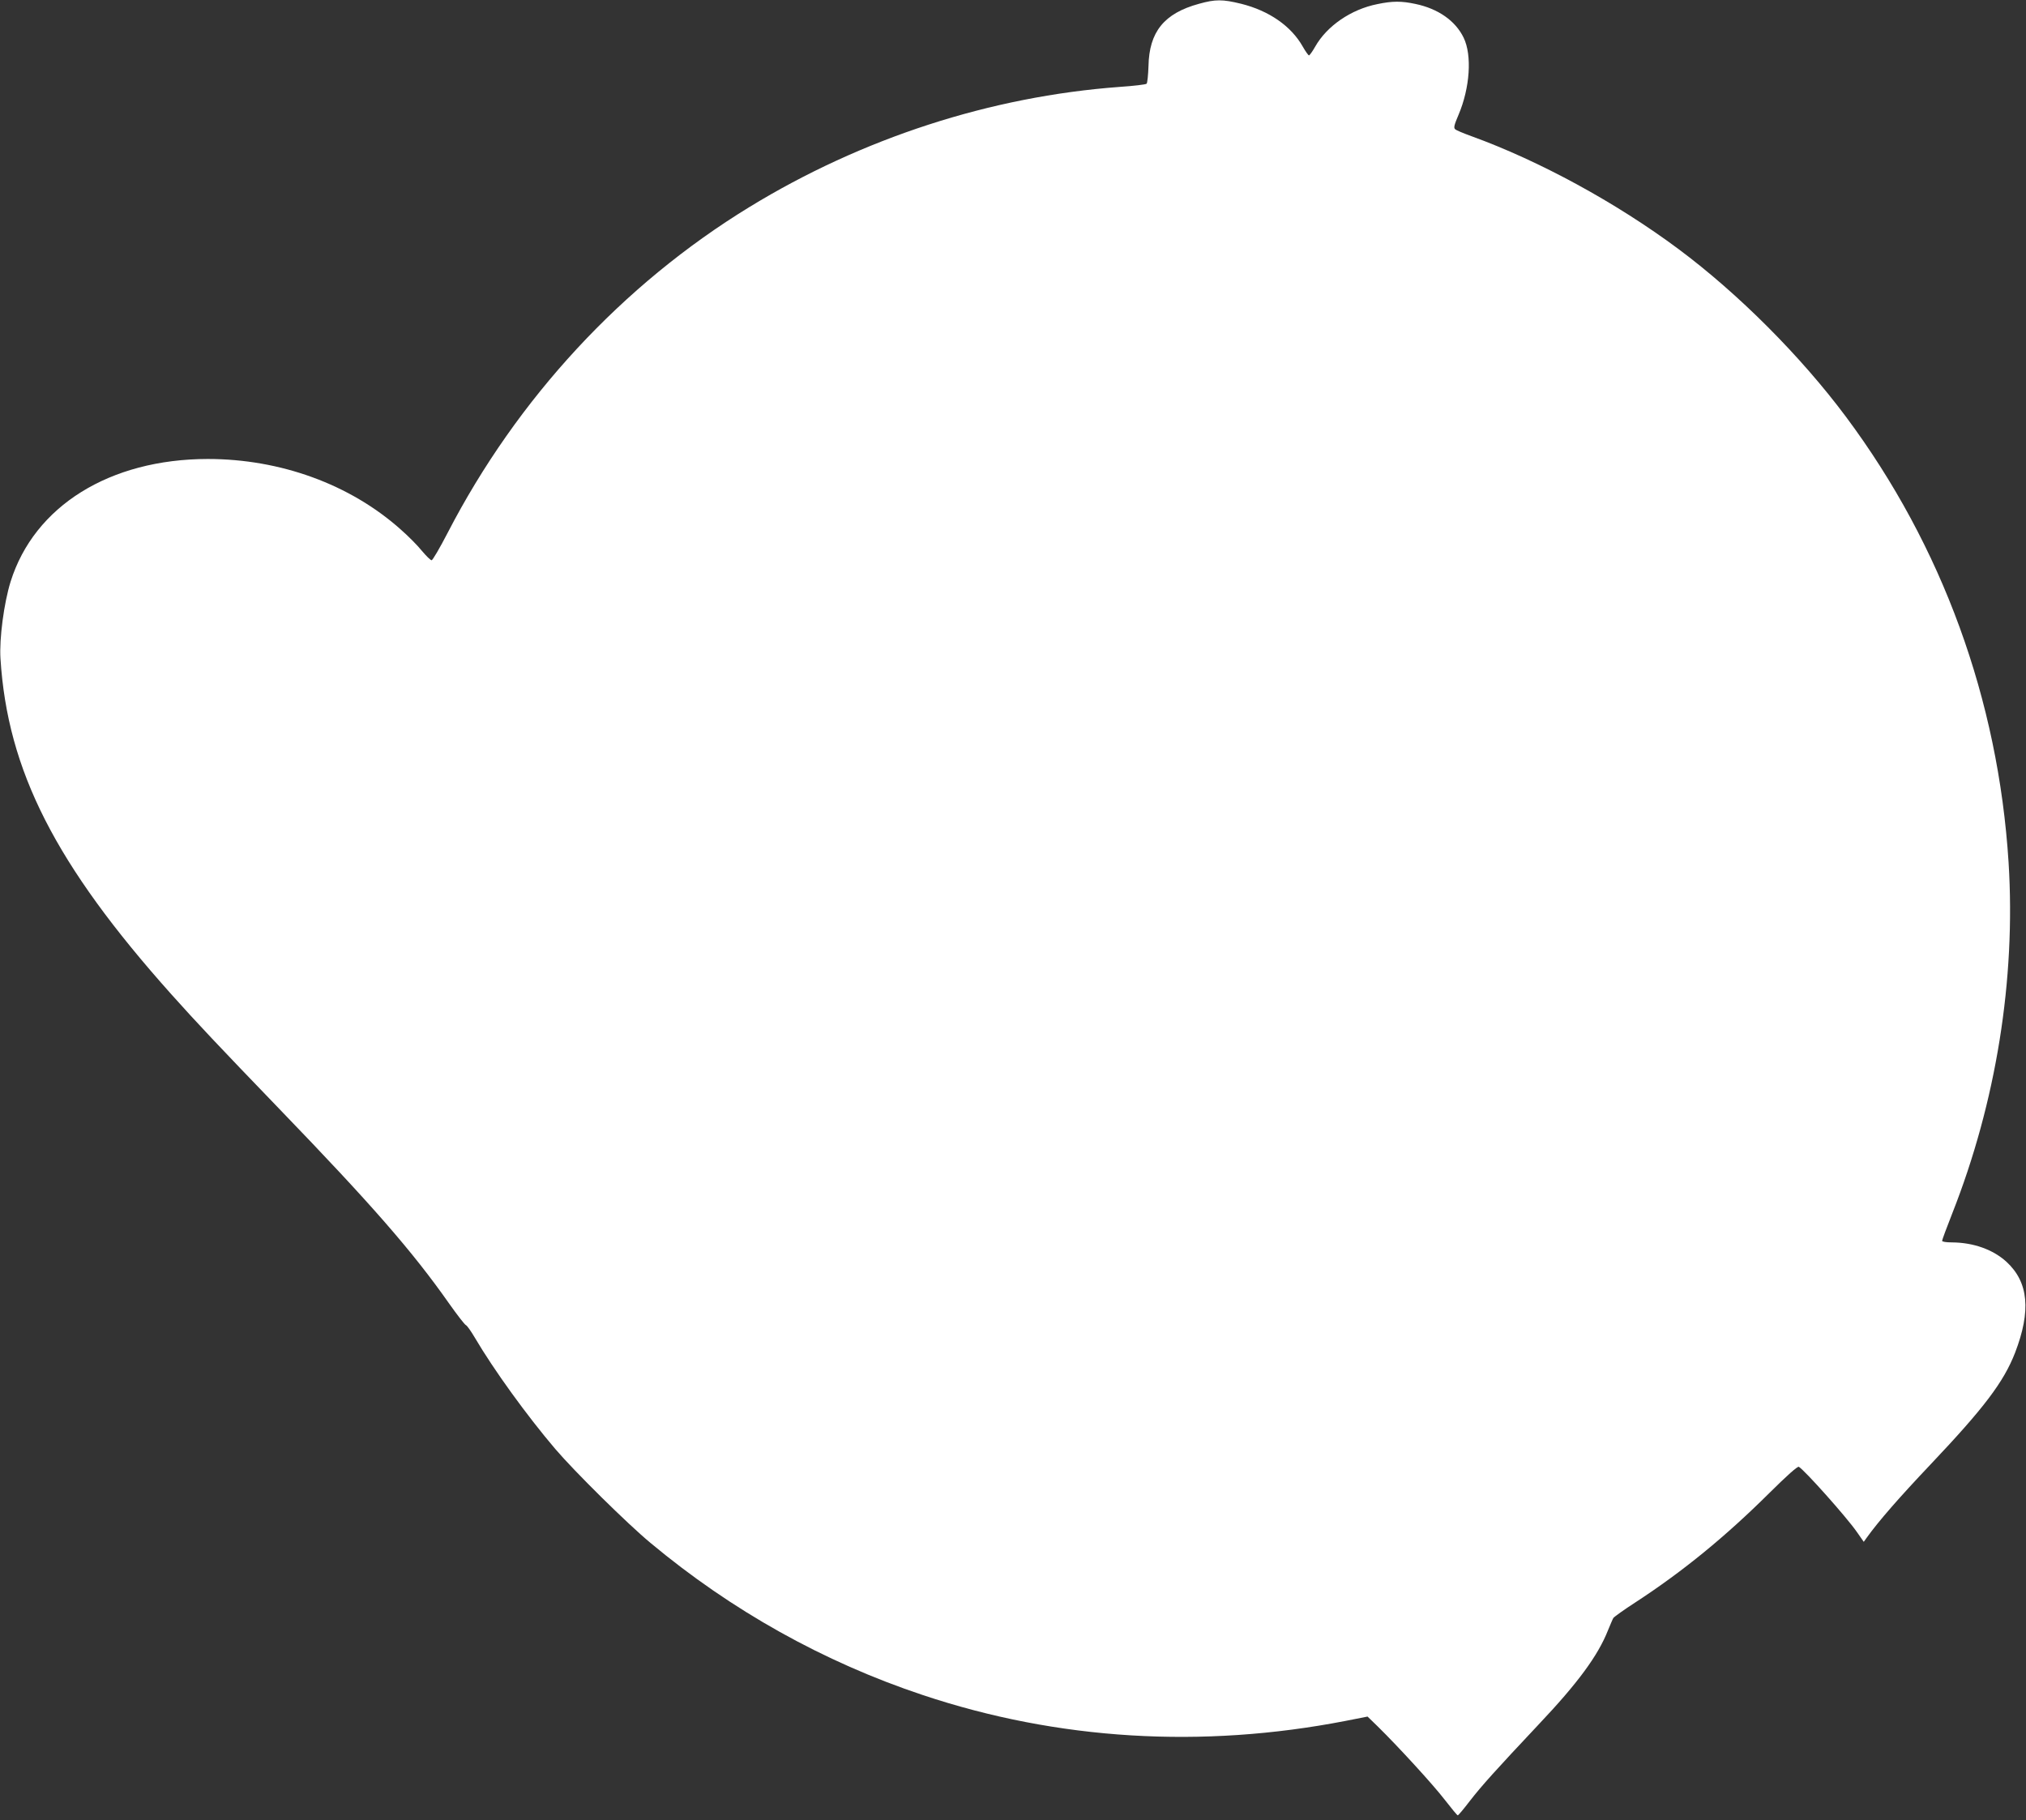 <?xml version="1.0" standalone="no"?>
<!DOCTYPE svg PUBLIC "-//W3C//DTD SVG 20010904//EN"
 "http://www.w3.org/TR/2001/REC-SVG-20010904/DTD/svg10.dtd">
<svg version="1.0" xmlns="http://www.w3.org/2000/svg"
 width="1280pt" height="1150pt" viewBox="0 0 1280 1150"
 preserveAspectRatio="xMidYMid meet">
<rect x="0" y="0" width="1280" height="1150" fill="#333333" stroke="none"/>
<g transform="translate(0,1150) scale(0.1,-0.1)"
fill="#ffffff" stroke="none">
<path d="M7575 11476 c-220 -60 -315 -177 -319 -394 -2 -56 -7 -107 -12 -111
-5 -5 -81 -14 -169 -20 -816 -60 -1629 -324 -2340 -759 -803 -491 -1468 -1210
-1907 -2059 -49 -95 -95 -173 -101 -173 -7 0 -34 27 -62 60 -27 34 -88 95
-135 136 -319 284 -758 444 -1218 444 -619 -1 -1095 -297 -1245 -775 -42 -135
-72 -361 -64 -486 44 -707 347 -1302 1080 -2122 163 -182 289 -316 686 -728
575 -596 836 -894 1069 -1226 51 -72 98 -133 106 -136 7 -3 32 -38 56 -79 120
-204 330 -494 508 -703 122 -143 456 -473 602 -594 512 -427 1093 -752 1720
-961 854 -285 1763 -340 2673 -163 l137 27 66 -64 c131 -129 349 -367 422
-462 42 -54 78 -98 82 -98 4 0 39 42 78 93 73 94 162 193 431 479 249 263 377
437 440 597 15 36 30 72 34 78 5 7 67 52 140 99 302 197 569 416 846 691 111
110 178 170 186 165 38 -23 298 -314 366 -411 l44 -63 20 28 c74 103 203 251
400 459 341 360 464 523 536 708 102 265 85 446 -54 574 -85 78 -209 122 -344
123 -37 0 -63 4 -63 10 0 6 29 84 64 173 277 702 402 1478 356 2217 -65 1029
-419 2000 -1027 2816 -287 385 -681 779 -1058 1060 -396 295 -882 559 -1310
714 -49 18 -96 37 -102 44 -10 9 -5 28 22 91 72 170 86 376 32 487 -52 107
-161 183 -304 213 -88 19 -146 19 -241 -1 -166 -33 -319 -138 -393 -269 -17
-30 -35 -55 -39 -55 -4 0 -22 25 -39 55 -73 130 -213 227 -389 271 -118 29
-163 29 -267 0z"/>
</g>
</svg>
